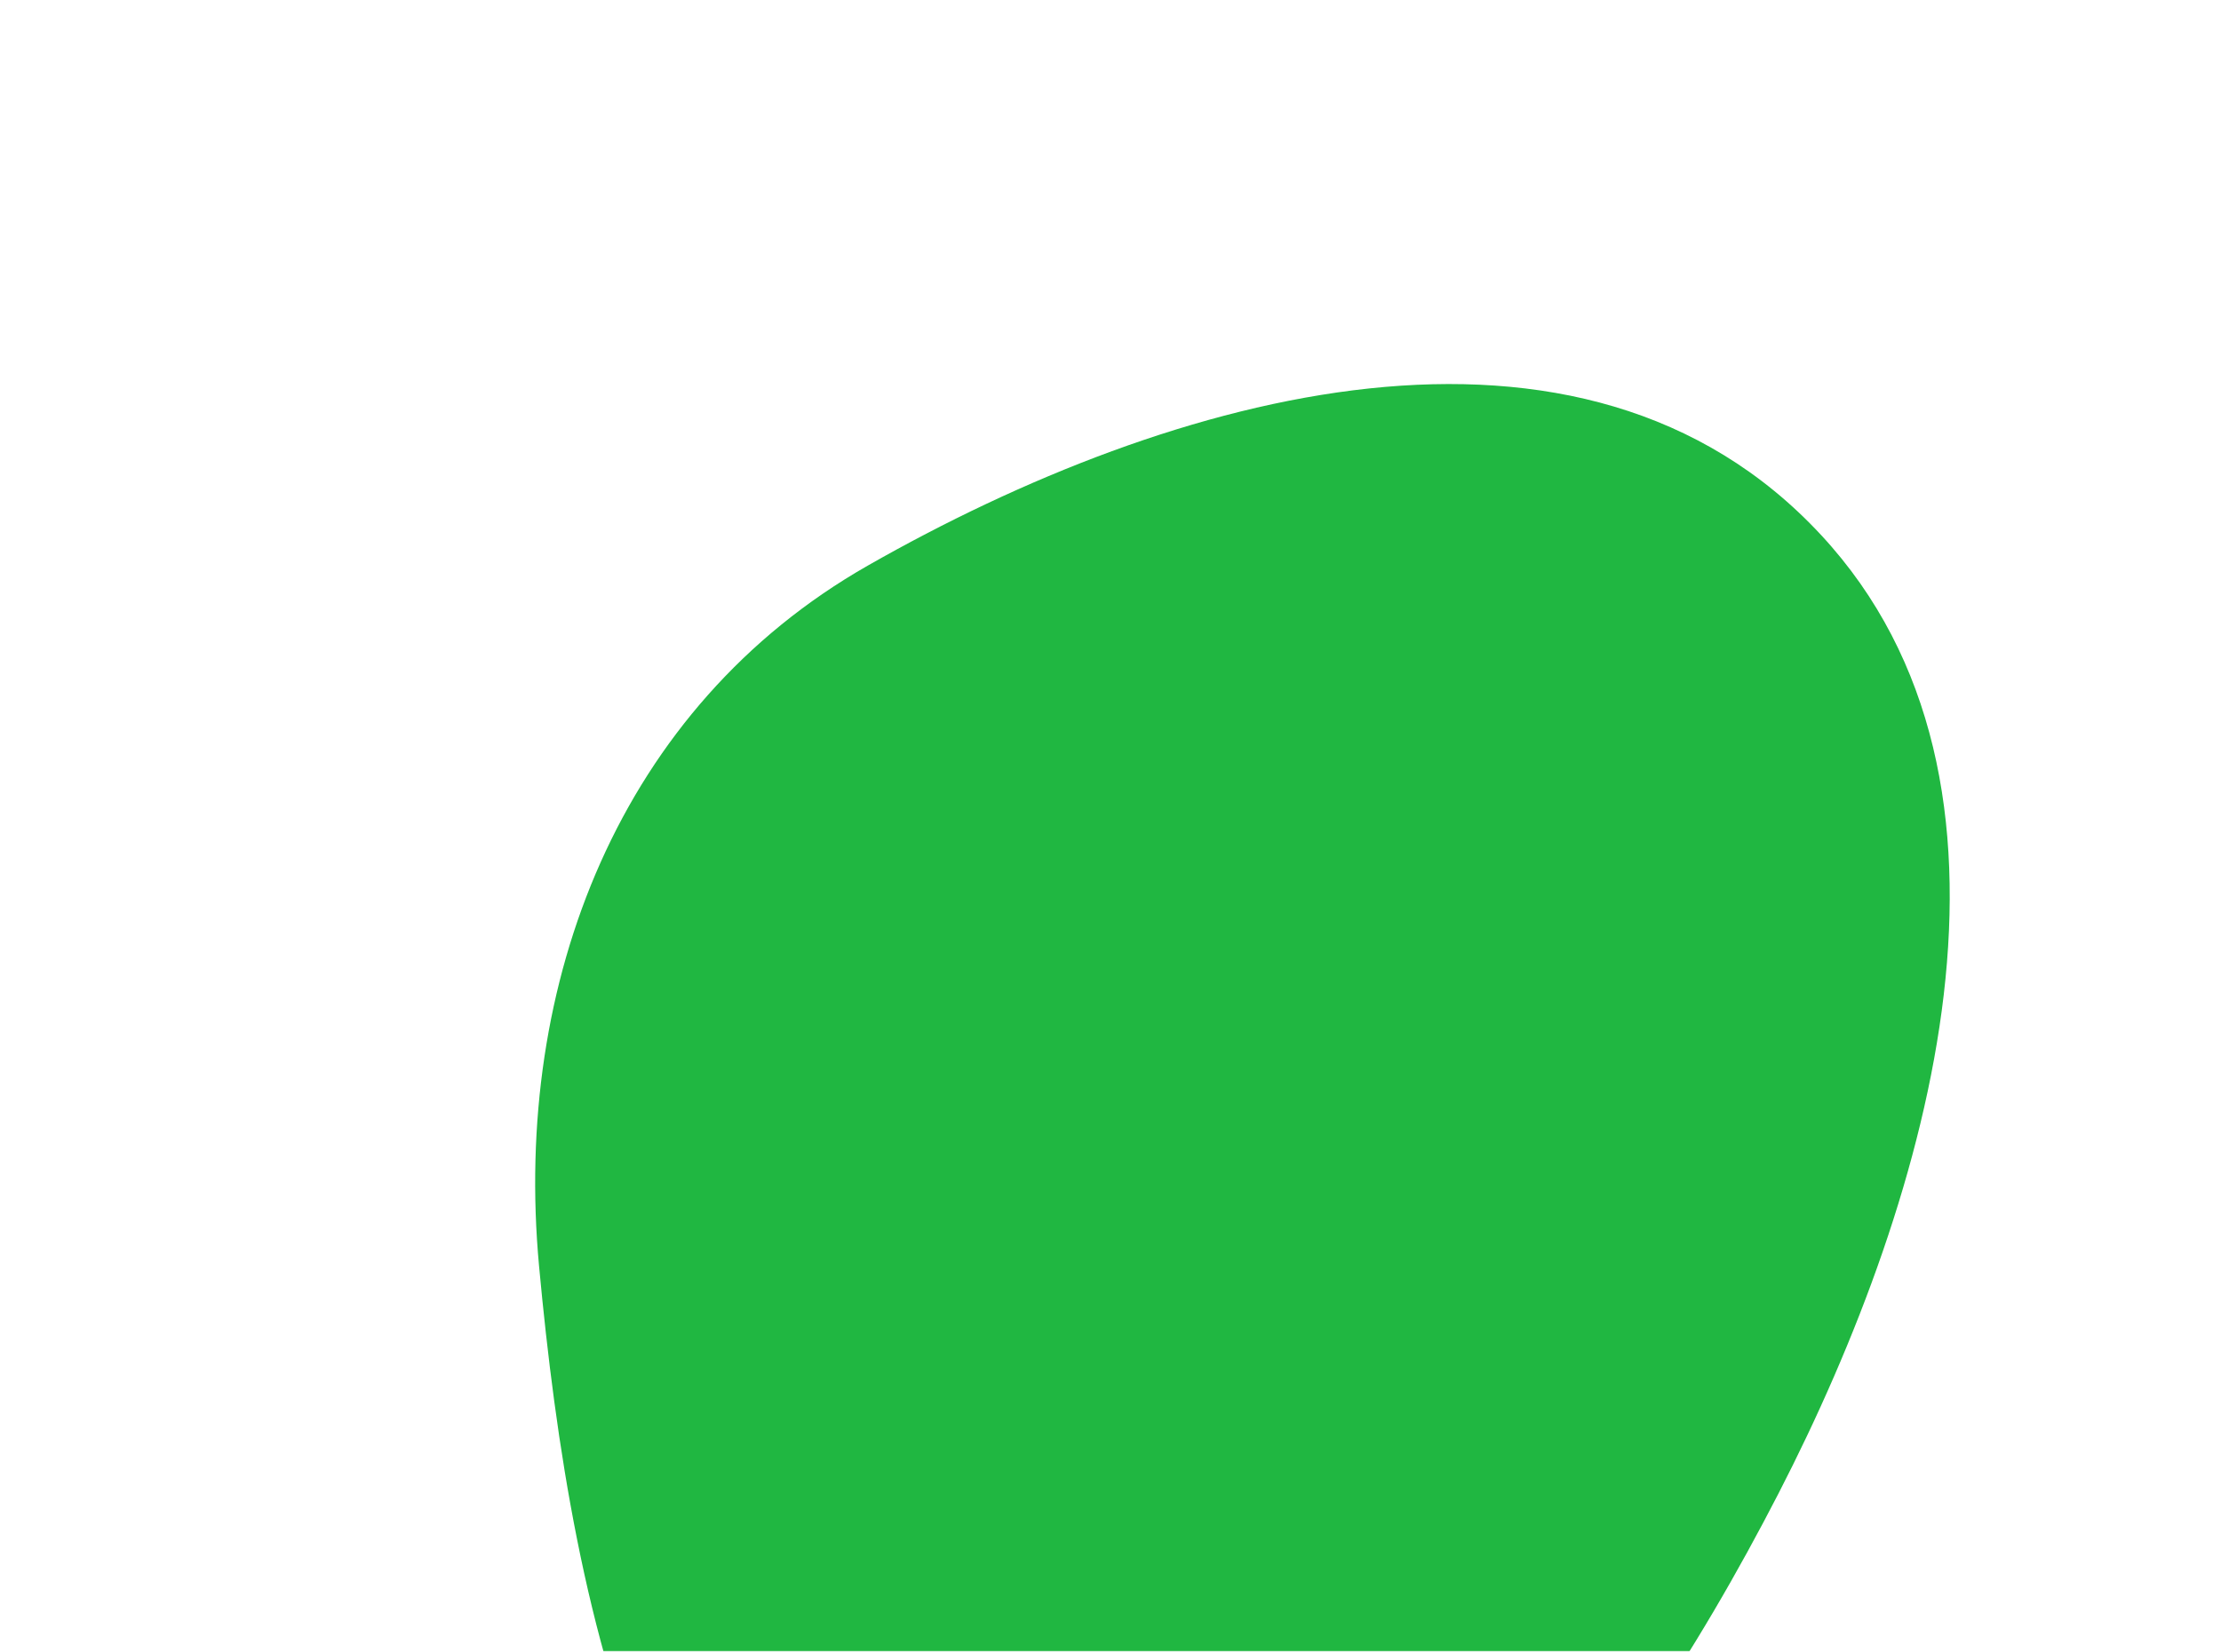 <?xml version="1.0" encoding="UTF-8"?> <svg xmlns="http://www.w3.org/2000/svg" width="808" height="601" viewBox="0 0 808 601" fill="none"> <mask id="mask0_501_4549" style="mask-type:alpha" maskUnits="userSpaceOnUse" x="0" y="0" width="808" height="601"> <rect width="808" height="601" fill="#C4C4C4"></rect> </mask> <g mask="url(#mask0_501_4549)"> <path fill-rule="evenodd" clip-rule="evenodd" d="M315.662 205.841C225.55 257.23 186.535 357.386 196.106 460.68C208.053 589.609 239.678 747.807 367.686 767.288C492.991 786.358 588.976 656.187 647 543.5C703.201 434.352 746.008 284.705 662.519 194.697C575.546 100.932 426.758 142.486 315.662 205.841Z" fill="#20B741"></path> </g> </svg> 